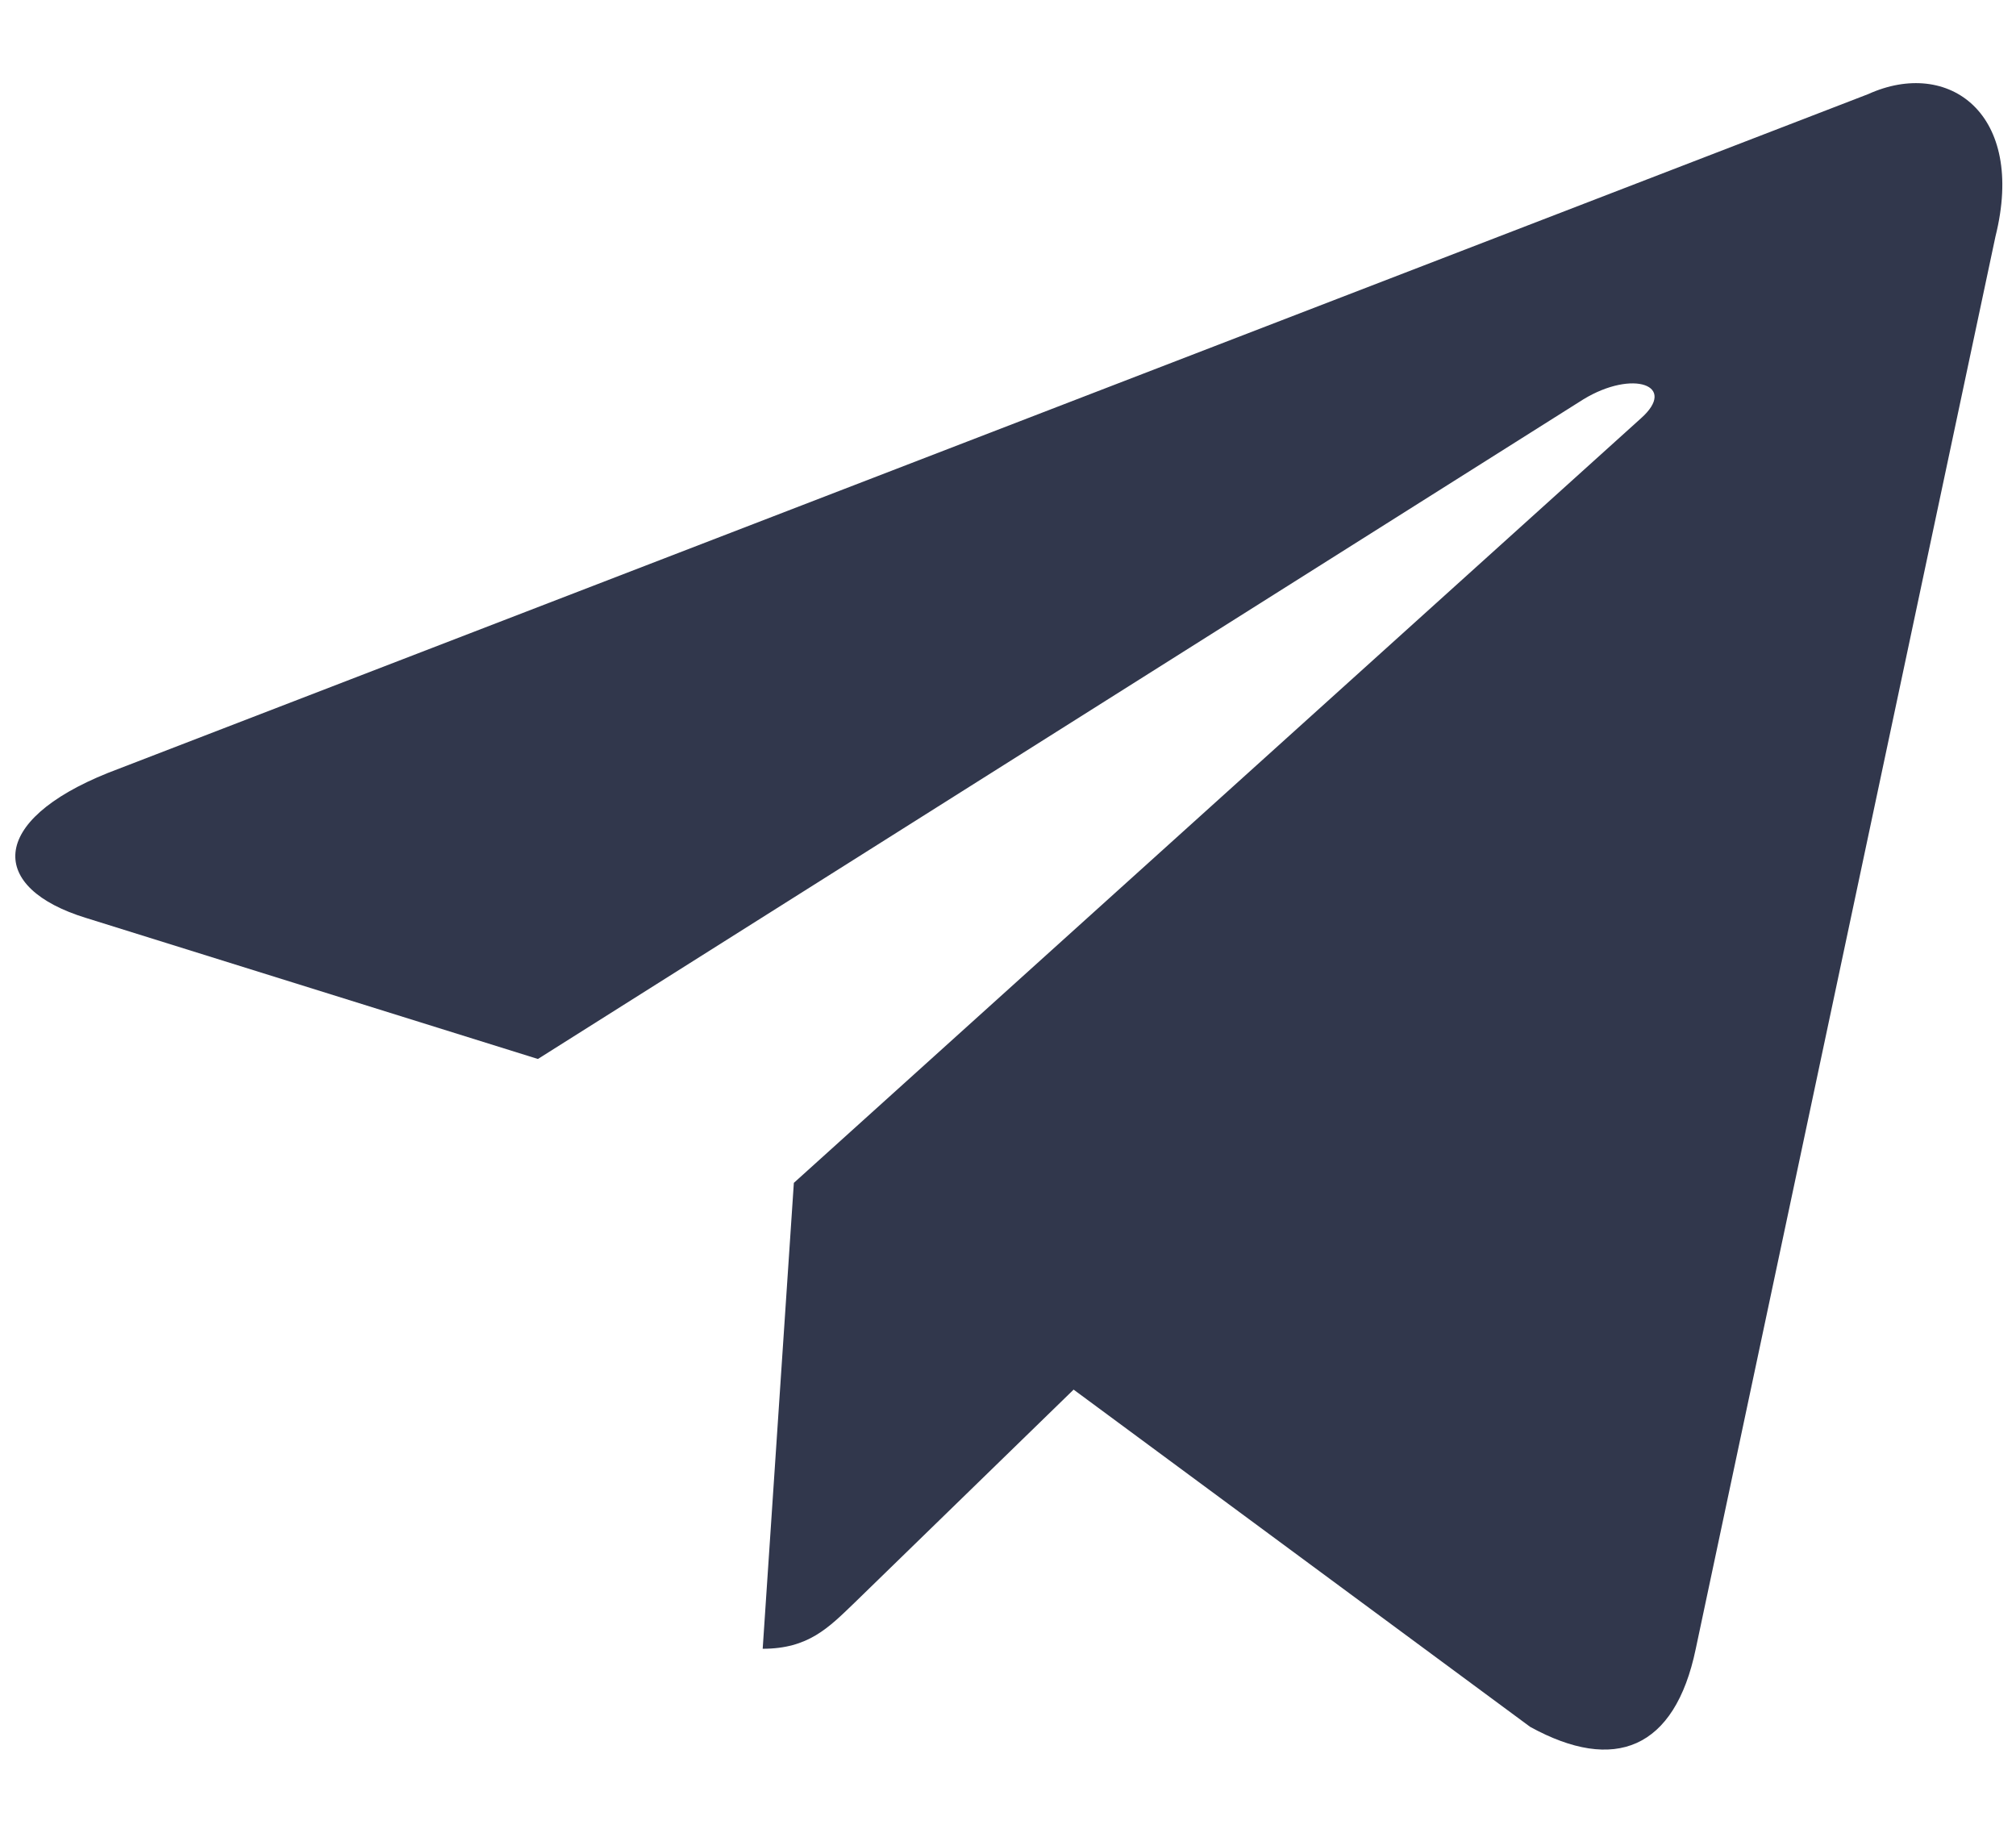 <svg width="22" height="20" viewBox="0 0 22 20" fill="none" xmlns="http://www.w3.org/2000/svg">
<path d="M20.387 1.027L1.179 8.434C-0.131 8.96 -0.124 9.691 0.939 10.017L5.87 11.556L17.28 4.357C17.82 4.029 18.312 4.205 17.907 4.565L8.663 12.908H8.661L8.663 12.909L8.323 17.992C8.821 17.992 9.041 17.763 9.321 17.494L11.716 15.164L16.698 18.844C17.617 19.35 18.277 19.09 18.505 17.994L21.776 2.58C22.111 1.238 21.263 0.63 20.387 1.027Z" fill="#31374C"/>
</svg>

